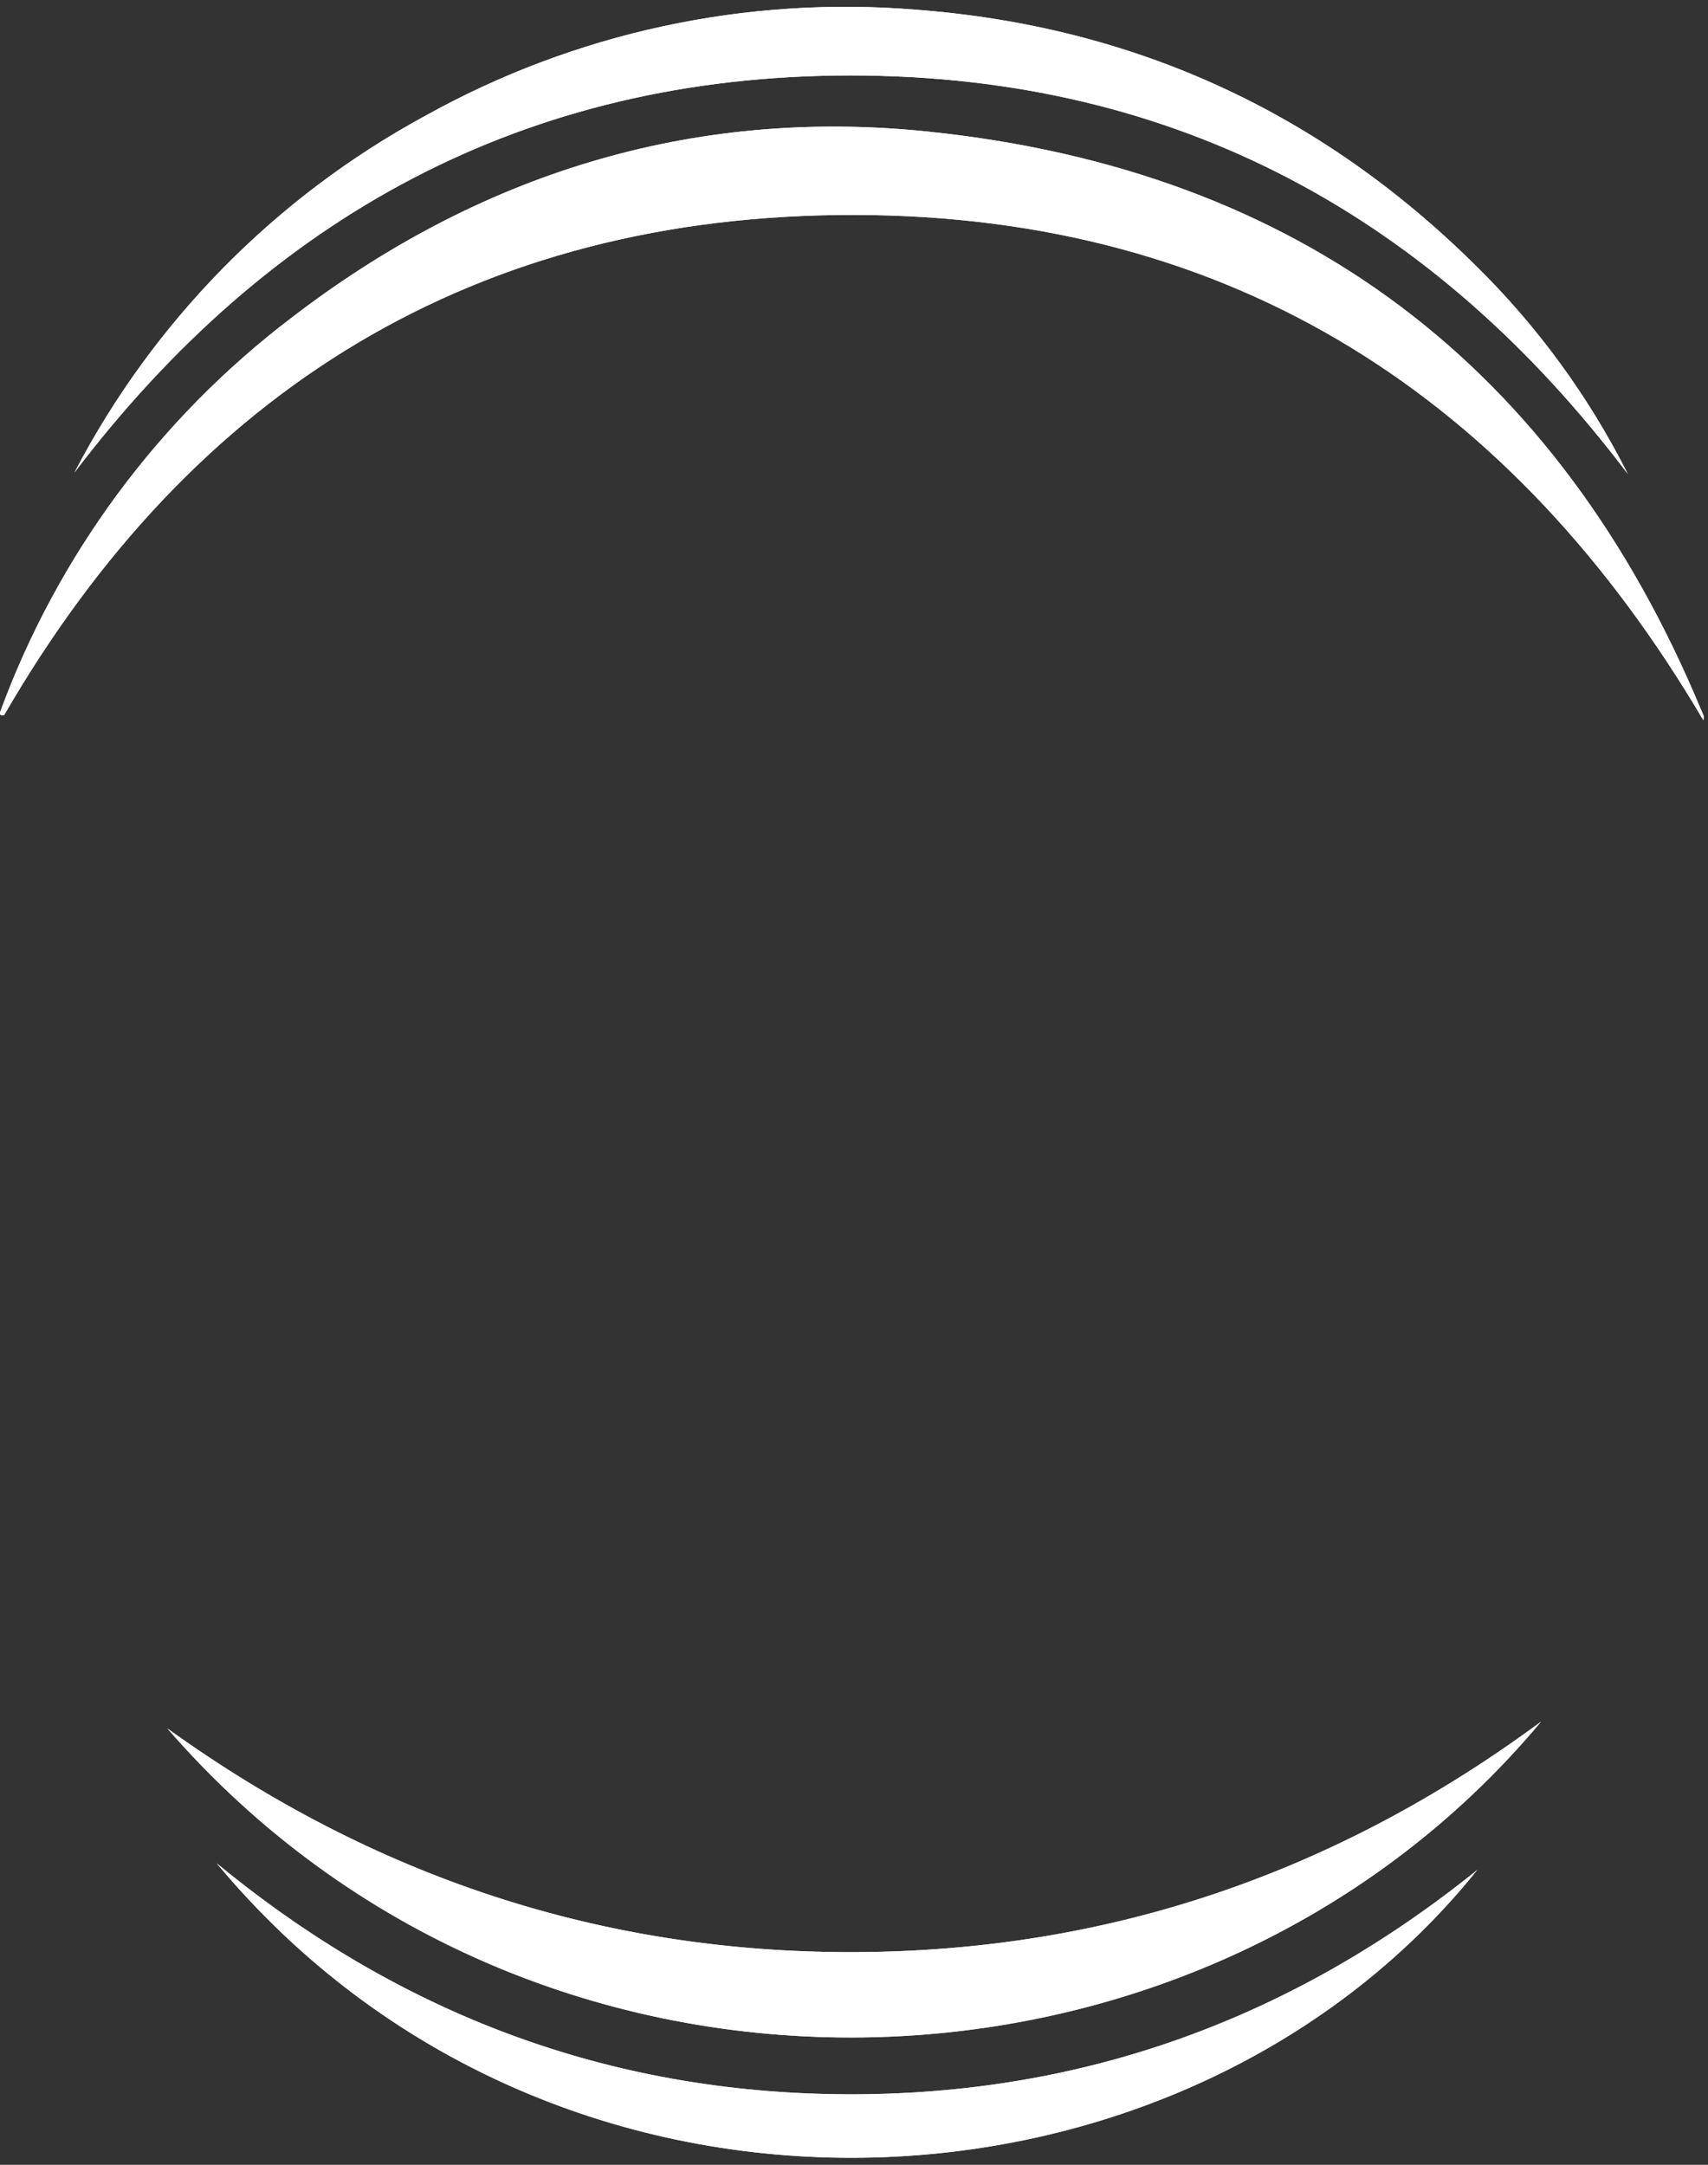 <svg xmlns="http://www.w3.org/2000/svg" width="243" height="308" viewBox="0 0 243 308">
  <rect x="0" y="0" width="243" height="308" fill="#333333" stroke="none"/>
  <g id="Page-1" fill="none" fill-rule="evenodd" stroke="none" stroke-width="1">
    <g id="features-watermark" fill-rule="nonzero">
      <path id="Path_9" fill="#E6E6E6" d="M0.052,101.215 C8.21,79.041 22.525,59.654 41.317,45.332 C67.931,24.823 98.357,15.258 131.881,18.705 C185.092,24.177 221.748,52.258 242.044,101.058 C242.23,101.504 242.539,101.922 242.331,102.458 C215.403,56.758 175.694,30.681 121.625,30.58 C67.647,30.48 27.325,55.524 0.59,101.742 C0.122,101.851 -0.112,101.73 0.052,101.215 Z"/>
      <path id="Path_10" fill="#E6E6E6" d="M219.255,244.945 C170.698,303.06 76.175,306.322 23.804,245.906 C52.914,266.884 85.404,277.844 121.489,277.742 C157.606,277.639 190.041,266.526 219.255,244.945 Z"/>
      <path id="Path_11" fill="#E6E6E6" d="M231.586,67.428 C204.008,30.92 167.524,10.747 121.045,10.739 C74.653,10.731 38.2,30.888 10.593,67.23 C21.786,45.741 39.139,28.082 60.431,16.518 C81.76,4.631 106.145,-0.634 130.478,1.392 C161.419,3.77 187.893,16.001 209.823,37.656 C218.664,46.317 226.017,56.376 231.586,67.428 L231.586,67.428 Z"/>
      <path id="Path_12" fill="#E6E6E6" d="M30.824,265.095 C56.73,286.44 86.452,297.789 120.292,297.968 C154.132,298.147 184.018,287.135 210.175,266.048 C168.135,318.377 79.164,323.208 30.824,265.095 Z"/>
      <path id="Color_Overlay" fill="#FFF" d="M30.824,265.094 C56.73,286.439 86.452,297.788 120.292,297.967 C154.132,298.146 184.017,287.135 210.175,266.047 C188.789,292.668 155.246,306.997 121.096,307 C88.117,307 54.571,293.644 30.824,265.094 Z M23.803,245.905 C52.914,266.884 85.403,277.843 121.489,277.742 C157.606,277.642 190.04,266.525 219.255,244.942 C194.546,274.513 157.924,289.883 121.023,289.886 C85.4,289.891 49.526,275.578 23.8,245.905 L23.803,245.905 Z M121.625,30.579 C67.647,30.479 27.325,55.523 0.589,101.741 C0.122,101.85 -0.111,101.729 0.051,101.214 C8.209,79.04 22.524,59.653 41.316,45.331 C67.931,24.823 98.356,15.256 131.881,18.704 C185.092,24.177 221.747,52.254 242.044,101.058 C242.229,101.504 242.538,101.922 242.33,102.458 C215.4,56.762 175.695,30.68 121.625,30.58 L121.625,30.579 Z M121.045,10.738 C74.654,10.729 38.2,30.886 10.593,67.228 C21.786,45.739 39.14,28.081 60.432,16.517 C81.76,4.631 106.145,-0.635 130.478,1.392 C161.419,3.77 187.894,16.001 209.824,37.656 C218.665,46.316 226.018,56.375 231.587,67.428 C204.008,30.92 167.524,10.747 121.045,10.739 L121.045,10.738 Z"/>
    </g>
  </g>
</svg>
